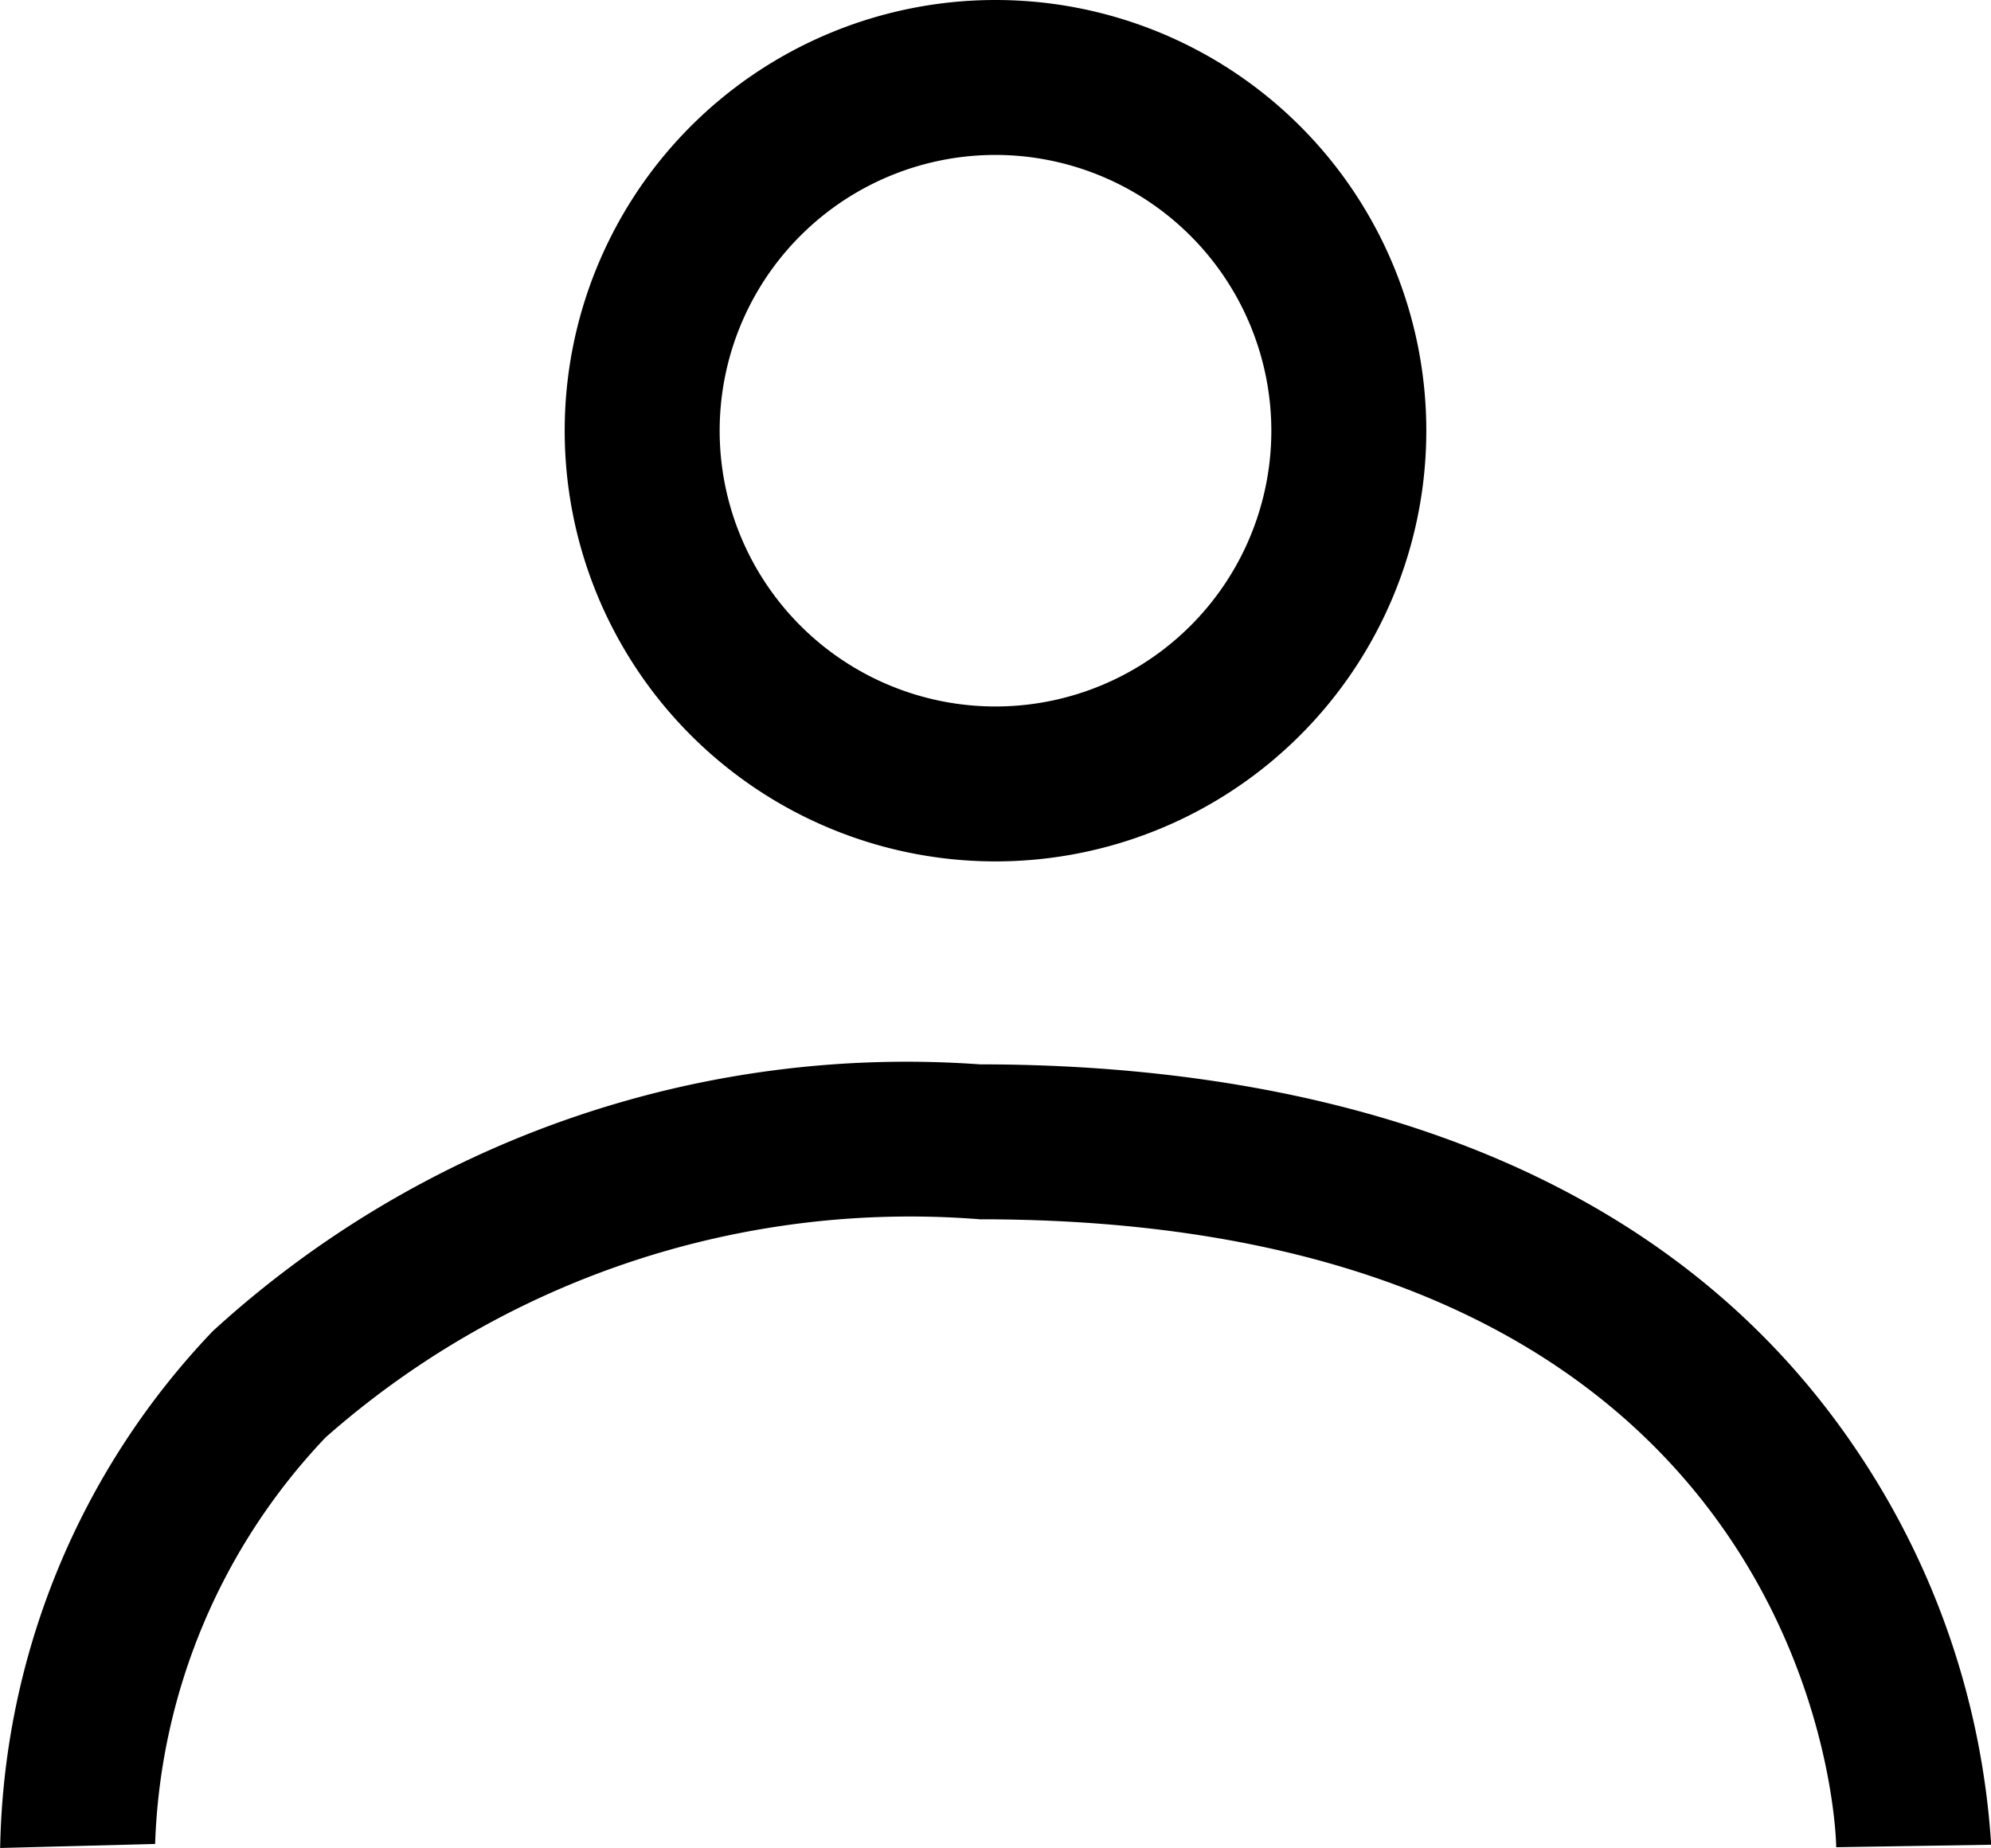 <svg xmlns="http://www.w3.org/2000/svg" width="12.848" height="11.93" viewBox="0 0 12.848 11.93"><g transform="translate(-1120 -108)"><path d="M2.78,1a1.78,1.78,0,1,0,1.78,1.78A1.782,1.782,0,0,0,2.78,1m0-1A2.78,2.78,0,1,1,0,2.78,2.78,2.78,0,0,1,2.78,0Z" transform="translate(1123.644 108)"/><path d="M872.266,65.5a4.956,4.956,0,0,1,1.372-3.336,6.632,6.632,0,0,1,4.951-1.722c1.818,0,4.276.433,5.659,2.494a5.13,5.13,0,0,1,.866,2.543l-1,.016c0-.164-.162-4.053-5.525-4.053a5.7,5.7,0,0,0-4.223,1.408,4,4,0,0,0-1.1,2.624Z" transform="translate(247.735 54.428)"/></g></svg>